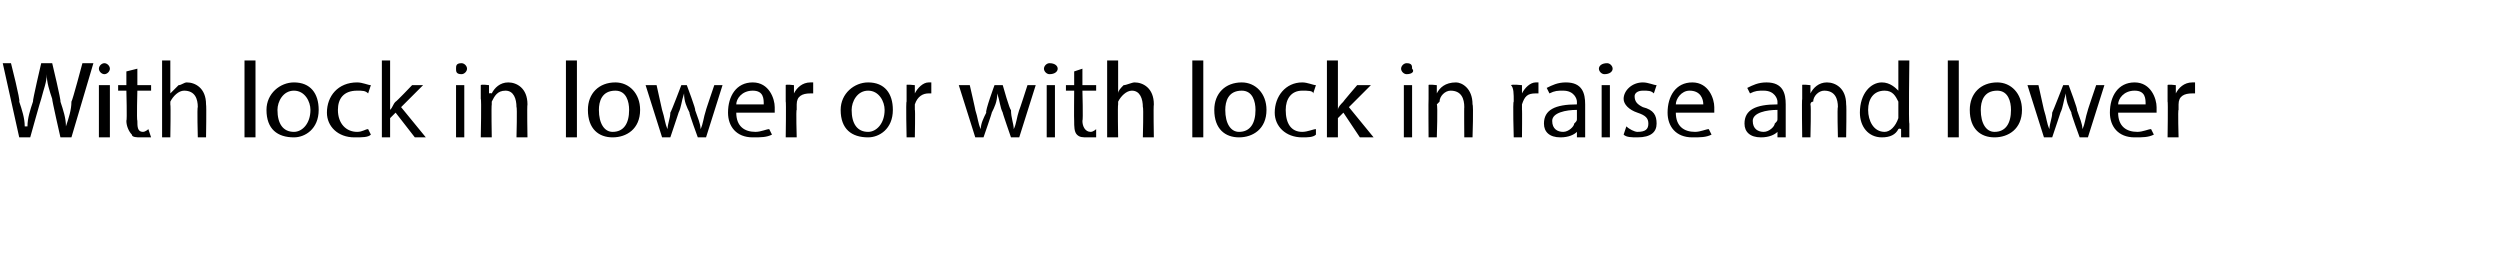 <?xml version="1.0" standalone="no"?>
<!DOCTYPE svg PUBLIC "-//W3C//DTD SVG 1.1//EN" "http://www.w3.org/Graphics/SVG/1.1/DTD/svg11.dtd">
<svg xmlns="http://www.w3.org/2000/svg" version="1.1" width="91px" height="10px" viewBox="0 -2 91 10" style="top:-2px">
  <desc>With lock in lower or with lock in raise and lower</desc>
  <defs/>
  <g id="Polygon42846">
    <path d="M 0.7 3 L 0.1 0.3 L 0.4 0.3 C 0.4 0.3 0.75 1.67 0.7 1.7 C 0.8 2 0.9 2.3 0.9 2.6 C 0.9 2.6 1 2.6 1 2.6 C 1 2.3 1.1 2 1.2 1.7 C 1.18 1.66 1.5 0.3 1.5 0.3 L 1.9 0.3 C 1.9 0.3 2.23 1.67 2.2 1.7 C 2.3 2 2.4 2.3 2.4 2.6 C 2.4 2.6 2.4 2.6 2.4 2.6 C 2.5 2.3 2.6 2 2.6 1.7 C 2.64 1.66 3 0.3 3 0.3 L 3.4 0.3 L 2.6 3 L 2.2 3 C 2.2 3 1.88 1.6 1.9 1.6 C 1.8 1.3 1.7 1 1.7 0.7 C 1.7 0.7 1.7 0.7 1.7 0.7 C 1.7 1 1.6 1.2 1.5 1.6 C 1.49 1.6 1.1 3 1.1 3 L 0.7 3 Z M 3.6 3 L 3.6 1.1 L 4 1.1 L 4 3 L 3.6 3 Z M 4 0.5 C 4 0.6 3.9 0.7 3.8 0.7 C 3.7 0.7 3.6 0.6 3.6 0.5 C 3.6 0.4 3.7 0.3 3.8 0.3 C 3.9 0.3 4 0.4 4 0.5 Z M 5 0.5 L 5 1.1 L 5.5 1.1 L 5.5 1.3 L 5 1.3 C 5 1.3 4.97 2.38 5 2.4 C 5 2.6 5 2.8 5.2 2.8 C 5.3 2.8 5.4 2.7 5.4 2.7 C 5.4 2.7 5.5 3 5.5 3 C 5.4 3 5.3 3 5.1 3 C 5 3 4.8 3 4.8 2.9 C 4.7 2.8 4.6 2.6 4.6 2.4 C 4.63 2.39 4.6 1.3 4.6 1.3 L 4.3 1.3 L 4.3 1.1 L 4.6 1.1 L 4.6 0.6 L 5 0.5 Z M 5.9 0.2 L 6.2 0.2 L 6.2 1.4 C 6.2 1.4 6.23 1.37 6.2 1.4 C 6.3 1.3 6.4 1.2 6.5 1.1 C 6.6 1.1 6.7 1 6.8 1 C 7.1 1 7.5 1.2 7.5 1.8 C 7.52 1.85 7.5 3 7.5 3 L 7.2 3 C 7.2 3 7.17 1.89 7.2 1.9 C 7.2 1.6 7.1 1.3 6.7 1.3 C 6.5 1.3 6.3 1.5 6.2 1.7 C 6.2 1.7 6.2 1.8 6.2 1.8 C 6.22 1.83 6.2 3 6.2 3 L 5.9 3 L 5.9 0.2 Z M 8.9 0.2 L 9.3 0.2 L 9.3 3 L 8.9 3 L 8.9 0.2 Z M 11.6 2 C 11.6 2.7 11.1 3 10.7 3 C 10.1 3 9.7 2.7 9.7 2 C 9.7 1.4 10.2 1 10.7 1 C 11.3 1 11.6 1.4 11.6 2 Z M 10.1 2 C 10.1 2.5 10.3 2.8 10.7 2.8 C 11 2.8 11.3 2.5 11.3 2 C 11.3 1.7 11.1 1.3 10.7 1.3 C 10.3 1.3 10.1 1.7 10.1 2 Z M 13.5 2.9 C 13.4 3 13.2 3 12.9 3 C 12.3 3 11.9 2.6 11.9 2.1 C 11.9 1.5 12.3 1 13 1 C 13.2 1 13.4 1.1 13.5 1.1 C 13.5 1.1 13.4 1.4 13.4 1.4 C 13.3 1.3 13.2 1.3 13 1.3 C 12.5 1.3 12.3 1.6 12.3 2 C 12.3 2.5 12.6 2.8 13 2.8 C 13.2 2.8 13.3 2.7 13.4 2.7 C 13.4 2.7 13.5 2.9 13.5 2.9 Z M 14.2 2 C 14.2 2 14.23 1.95 14.2 2 C 14.3 1.9 14.3 1.8 14.4 1.7 C 14.4 1.73 15 1.1 15 1.1 L 15.4 1.1 L 14.6 1.9 L 15.5 3 L 15.1 3 L 14.4 2.1 L 14.2 2.3 L 14.2 3 L 13.9 3 L 13.9 0.2 L 14.2 0.2 L 14.2 2 Z M 16.6 3 L 16.6 1.1 L 16.9 1.1 L 16.9 3 L 16.6 3 Z M 17 0.5 C 17 0.6 16.9 0.7 16.8 0.7 C 16.6 0.7 16.6 0.6 16.6 0.5 C 16.6 0.4 16.6 0.3 16.8 0.3 C 16.9 0.3 17 0.4 17 0.5 Z M 17.5 1.6 C 17.5 1.4 17.5 1.2 17.5 1.1 C 17.52 1.06 17.8 1.1 17.8 1.1 L 17.8 1.4 C 17.8 1.4 17.86 1.38 17.9 1.4 C 18 1.2 18.2 1 18.5 1 C 18.8 1 19.2 1.2 19.2 1.8 C 19.18 1.84 19.2 3 19.2 3 L 18.8 3 C 18.8 3 18.83 1.88 18.8 1.9 C 18.8 1.6 18.7 1.3 18.4 1.3 C 18.1 1.3 18 1.5 17.9 1.7 C 17.9 1.7 17.9 1.8 17.9 1.8 C 17.88 1.84 17.9 3 17.9 3 L 17.5 3 C 17.5 3 17.53 1.59 17.5 1.6 Z M 20.6 0.2 L 21 0.2 L 21 3 L 20.6 3 L 20.6 0.2 Z M 23.3 2 C 23.3 2.7 22.8 3 22.3 3 C 21.8 3 21.4 2.7 21.4 2 C 21.4 1.4 21.8 1 22.4 1 C 22.9 1 23.3 1.4 23.3 2 Z M 21.8 2 C 21.8 2.5 22 2.8 22.3 2.8 C 22.7 2.8 22.9 2.5 22.9 2 C 22.9 1.7 22.8 1.3 22.4 1.3 C 21.9 1.3 21.8 1.7 21.8 2 Z M 23.9 1.1 C 23.9 1.1 24.11 2.05 24.1 2 C 24.2 2.3 24.2 2.5 24.3 2.7 C 24.3 2.7 24.3 2.7 24.3 2.7 C 24.3 2.5 24.4 2.3 24.4 2.1 C 24.44 2.05 24.8 1.1 24.8 1.1 L 25 1.1 C 25 1.1 25.35 2.03 25.3 2 C 25.4 2.3 25.5 2.5 25.5 2.7 C 25.5 2.7 25.5 2.7 25.5 2.7 C 25.6 2.5 25.6 2.3 25.7 2 C 25.68 2.04 26 1.1 26 1.1 L 26.3 1.1 L 25.7 3 L 25.4 3 C 25.4 3 25.06 2.08 25.1 2.1 C 25 1.9 24.9 1.7 24.9 1.4 C 24.9 1.4 24.9 1.4 24.9 1.4 C 24.8 1.7 24.8 1.9 24.7 2.1 C 24.71 2.08 24.4 3 24.4 3 L 24.1 3 L 23.5 1.1 L 23.9 1.1 Z M 26.8 2.1 C 26.8 2.6 27.1 2.8 27.5 2.8 C 27.7 2.8 27.9 2.7 28 2.7 C 28 2.7 28.1 2.9 28.1 2.9 C 27.9 3 27.7 3 27.4 3 C 26.8 3 26.5 2.6 26.5 2.1 C 26.5 1.5 26.8 1 27.4 1 C 28 1 28.2 1.6 28.2 1.9 C 28.2 2 28.2 2.1 28.2 2.1 C 28.2 2.1 26.8 2.1 26.8 2.1 Z M 27.8 1.8 C 27.8 1.6 27.8 1.3 27.4 1.3 C 27 1.3 26.8 1.6 26.8 1.8 C 26.8 1.8 27.8 1.8 27.8 1.8 Z M 28.6 1.7 C 28.6 1.4 28.6 1.2 28.6 1.1 C 28.6 1.06 28.9 1.1 28.9 1.1 L 28.9 1.4 C 28.9 1.4 28.94 1.44 28.9 1.4 C 29 1.2 29.2 1 29.5 1 C 29.5 1 29.5 1 29.6 1 C 29.6 1 29.6 1.4 29.6 1.4 C 29.5 1.4 29.5 1.4 29.5 1.4 C 29.2 1.4 29 1.5 29 1.8 C 29 1.9 29 1.9 29 2 C 28.97 1.97 29 3 29 3 L 28.6 3 C 28.6 3 28.62 1.67 28.6 1.7 Z M 32.5 2 C 32.5 2.7 32 3 31.6 3 C 31 3 30.6 2.7 30.6 2 C 30.6 1.4 31.1 1 31.6 1 C 32.2 1 32.5 1.4 32.5 2 Z M 31 2 C 31 2.5 31.2 2.8 31.6 2.8 C 31.9 2.8 32.2 2.5 32.2 2 C 32.2 1.7 32 1.3 31.6 1.3 C 31.2 1.3 31 1.7 31 2 Z M 33 1.7 C 33 1.4 33 1.2 33 1.1 C 32.96 1.06 33.3 1.1 33.3 1.1 L 33.3 1.4 C 33.3 1.4 33.29 1.44 33.3 1.4 C 33.4 1.2 33.6 1 33.8 1 C 33.9 1 33.9 1 33.9 1 C 33.9 1 33.9 1.4 33.9 1.4 C 33.9 1.4 33.9 1.4 33.8 1.4 C 33.6 1.4 33.4 1.5 33.3 1.8 C 33.3 1.9 33.3 1.9 33.3 2 C 33.32 1.97 33.3 3 33.3 3 L 33 3 C 33 3 32.97 1.67 33 1.7 Z M 35.3 1.1 C 35.3 1.1 35.52 2.05 35.5 2 C 35.6 2.3 35.6 2.5 35.7 2.7 C 35.7 2.7 35.7 2.7 35.7 2.7 C 35.7 2.5 35.8 2.3 35.9 2.1 C 35.85 2.05 36.2 1.1 36.2 1.1 L 36.5 1.1 C 36.5 1.1 36.76 2.03 36.8 2 C 36.8 2.3 36.9 2.5 36.9 2.7 C 36.9 2.7 36.9 2.7 36.9 2.7 C 37 2.5 37 2.3 37.1 2 C 37.1 2.04 37.4 1.1 37.4 1.1 L 37.7 1.1 L 37.1 3 L 36.8 3 C 36.8 3 36.48 2.08 36.5 2.1 C 36.4 1.9 36.4 1.7 36.3 1.4 C 36.3 1.4 36.3 1.4 36.3 1.4 C 36.3 1.7 36.2 1.9 36.1 2.1 C 36.12 2.08 35.8 3 35.8 3 L 35.5 3 L 34.9 1.1 L 35.3 1.1 Z M 38.1 3 L 38.1 1.1 L 38.4 1.1 L 38.4 3 L 38.1 3 Z M 38.5 0.5 C 38.5 0.6 38.4 0.7 38.2 0.7 C 38.1 0.7 38 0.6 38 0.5 C 38 0.4 38.1 0.3 38.2 0.3 C 38.4 0.3 38.5 0.4 38.5 0.5 Z M 39.4 0.5 L 39.4 1.1 L 39.9 1.1 L 39.9 1.3 L 39.4 1.3 C 39.4 1.3 39.43 2.38 39.4 2.4 C 39.4 2.6 39.5 2.8 39.7 2.8 C 39.8 2.8 39.9 2.7 39.9 2.7 C 39.9 2.7 39.9 3 39.9 3 C 39.8 3 39.7 3 39.6 3 C 39.4 3 39.3 3 39.2 2.9 C 39.1 2.8 39.1 2.6 39.1 2.4 C 39.09 2.39 39.1 1.3 39.1 1.3 L 38.8 1.3 L 38.8 1.1 L 39.1 1.1 L 39.1 0.6 L 39.4 0.5 Z M 40.3 0.2 L 40.7 0.2 L 40.7 1.4 C 40.7 1.4 40.69 1.37 40.7 1.4 C 40.7 1.3 40.8 1.2 40.9 1.1 C 41 1.1 41.2 1 41.3 1 C 41.6 1 42 1.2 42 1.8 C 41.98 1.85 42 3 42 3 L 41.6 3 C 41.6 3 41.63 1.89 41.6 1.9 C 41.6 1.6 41.5 1.3 41.2 1.3 C 41 1.3 40.8 1.5 40.7 1.7 C 40.7 1.7 40.7 1.8 40.7 1.8 C 40.68 1.83 40.7 3 40.7 3 L 40.3 3 L 40.3 0.2 Z M 43.4 0.2 L 43.8 0.2 L 43.8 3 L 43.4 3 L 43.4 0.2 Z M 46.1 2 C 46.1 2.7 45.6 3 45.1 3 C 44.6 3 44.2 2.7 44.2 2 C 44.2 1.4 44.6 1 45.2 1 C 45.7 1 46.1 1.4 46.1 2 Z M 44.6 2 C 44.6 2.5 44.8 2.8 45.1 2.8 C 45.5 2.8 45.7 2.5 45.7 2 C 45.7 1.7 45.6 1.3 45.2 1.3 C 44.7 1.3 44.6 1.7 44.6 2 Z M 47.9 2.9 C 47.8 3 47.6 3 47.4 3 C 46.8 3 46.4 2.6 46.4 2.1 C 46.4 1.5 46.8 1 47.4 1 C 47.6 1 47.8 1.1 47.9 1.1 C 47.9 1.1 47.8 1.4 47.8 1.4 C 47.8 1.3 47.6 1.3 47.4 1.3 C 47 1.3 46.8 1.6 46.8 2 C 46.8 2.5 47 2.8 47.4 2.8 C 47.6 2.8 47.8 2.7 47.9 2.7 C 47.9 2.7 47.9 2.9 47.9 2.9 Z M 48.7 2 C 48.7 2 48.69 1.95 48.7 2 C 48.7 1.9 48.8 1.8 48.9 1.7 C 48.86 1.73 49.4 1.1 49.4 1.1 L 49.9 1.1 L 49.1 1.9 L 50 3 L 49.5 3 L 48.9 2.1 L 48.7 2.3 L 48.7 3 L 48.3 3 L 48.3 0.2 L 48.7 0.2 L 48.7 2 Z M 51.1 3 L 51.1 1.1 L 51.4 1.1 L 51.4 3 L 51.1 3 Z M 51.4 0.5 C 51.5 0.6 51.4 0.7 51.2 0.7 C 51.1 0.7 51 0.6 51 0.5 C 51 0.4 51.1 0.3 51.2 0.3 C 51.4 0.3 51.4 0.4 51.4 0.5 Z M 52 1.6 C 52 1.4 52 1.2 52 1.1 C 51.98 1.06 52.3 1.1 52.3 1.1 L 52.3 1.4 C 52.3 1.4 52.32 1.38 52.3 1.4 C 52.4 1.2 52.6 1 53 1 C 53.2 1 53.6 1.2 53.6 1.8 C 53.64 1.84 53.6 3 53.6 3 L 53.3 3 C 53.3 3 53.29 1.88 53.3 1.9 C 53.3 1.6 53.2 1.3 52.8 1.3 C 52.6 1.3 52.4 1.5 52.4 1.7 C 52.4 1.7 52.3 1.8 52.3 1.8 C 52.34 1.84 52.3 3 52.3 3 L 52 3 C 52 3 51.99 1.59 52 1.6 Z M 55.1 1.7 C 55.1 1.4 55.1 1.2 55 1.1 C 55.04 1.06 55.4 1.1 55.4 1.1 L 55.4 1.4 C 55.4 1.4 55.38 1.44 55.4 1.4 C 55.5 1.2 55.7 1 55.9 1 C 56 1 56 1 56 1 C 56 1 56 1.4 56 1.4 C 56 1.4 55.9 1.4 55.9 1.4 C 55.6 1.4 55.5 1.5 55.4 1.8 C 55.4 1.9 55.4 1.9 55.4 2 C 55.41 1.97 55.4 3 55.4 3 L 55.1 3 C 55.1 3 55.06 1.67 55.1 1.7 Z M 57.4 3 L 57.4 2.8 C 57.4 2.8 57.38 2.76 57.4 2.8 C 57.3 2.9 57.1 3 56.8 3 C 56.4 3 56.2 2.8 56.2 2.5 C 56.2 2 56.6 1.8 57.4 1.8 C 57.4 1.8 57.4 1.7 57.4 1.7 C 57.4 1.6 57.3 1.3 56.9 1.3 C 56.7 1.3 56.6 1.3 56.4 1.4 C 56.4 1.4 56.3 1.2 56.3 1.2 C 56.5 1.1 56.7 1 57 1 C 57.6 1 57.7 1.4 57.7 1.8 C 57.7 1.8 57.7 2.5 57.7 2.5 C 57.7 2.7 57.7 2.9 57.7 3 C 57.74 3 57.4 3 57.4 3 Z M 57.4 2 C 57 2 56.5 2.1 56.5 2.4 C 56.5 2.7 56.7 2.8 56.9 2.8 C 57.1 2.8 57.3 2.6 57.3 2.5 C 57.4 2.4 57.4 2.4 57.4 2.3 C 57.4 2.3 57.4 2 57.4 2 Z M 58.3 3 L 58.3 1.1 L 58.6 1.1 L 58.6 3 L 58.3 3 Z M 58.7 0.5 C 58.7 0.6 58.6 0.7 58.4 0.7 C 58.3 0.7 58.2 0.6 58.2 0.5 C 58.2 0.4 58.3 0.3 58.5 0.3 C 58.6 0.3 58.7 0.4 58.7 0.5 Z M 59.2 2.6 C 59.3 2.7 59.5 2.8 59.6 2.8 C 59.9 2.8 60 2.7 60 2.5 C 60 2.3 59.9 2.2 59.6 2.1 C 59.3 2 59.1 1.8 59.1 1.6 C 59.1 1.3 59.4 1 59.8 1 C 60 1 60.2 1.1 60.3 1.1 C 60.3 1.1 60.2 1.4 60.2 1.4 C 60.1 1.3 60 1.3 59.8 1.3 C 59.6 1.3 59.5 1.4 59.5 1.5 C 59.5 1.7 59.6 1.8 59.8 1.9 C 60.2 2 60.3 2.2 60.3 2.5 C 60.3 2.8 60.1 3 59.6 3 C 59.4 3 59.2 3 59.1 2.9 C 59.1 2.9 59.2 2.6 59.2 2.6 Z M 61 2.1 C 61 2.6 61.3 2.8 61.7 2.8 C 61.9 2.8 62.1 2.7 62.2 2.7 C 62.2 2.7 62.3 2.9 62.3 2.9 C 62.1 3 61.9 3 61.6 3 C 61 3 60.7 2.6 60.7 2.1 C 60.7 1.5 61 1 61.6 1 C 62.2 1 62.4 1.6 62.4 1.9 C 62.4 2 62.4 2.1 62.4 2.1 C 62.4 2.1 61 2.1 61 2.1 Z M 62 1.8 C 62 1.6 61.9 1.3 61.5 1.3 C 61.2 1.3 61 1.6 61 1.8 C 61 1.8 62 1.8 62 1.8 Z M 64.7 3 L 64.7 2.8 C 64.7 2.8 64.68 2.76 64.7 2.8 C 64.6 2.9 64.4 3 64.1 3 C 63.7 3 63.5 2.8 63.5 2.5 C 63.5 2 63.9 1.8 64.7 1.8 C 64.7 1.8 64.7 1.7 64.7 1.7 C 64.7 1.6 64.6 1.3 64.2 1.3 C 64 1.3 63.9 1.3 63.7 1.4 C 63.7 1.4 63.6 1.2 63.6 1.2 C 63.8 1.1 64 1 64.3 1 C 64.9 1 65 1.4 65 1.8 C 65 1.8 65 2.5 65 2.5 C 65 2.7 65 2.9 65 3 C 65.04 3 64.7 3 64.7 3 Z M 64.7 2 C 64.3 2 63.8 2.1 63.8 2.4 C 63.8 2.7 64 2.8 64.2 2.8 C 64.4 2.8 64.6 2.6 64.6 2.5 C 64.7 2.4 64.7 2.4 64.7 2.3 C 64.7 2.3 64.7 2 64.7 2 Z M 65.6 1.6 C 65.6 1.4 65.6 1.2 65.6 1.1 C 65.56 1.06 65.9 1.1 65.9 1.1 L 65.9 1.4 C 65.9 1.4 65.9 1.38 65.9 1.4 C 66 1.2 66.2 1 66.5 1 C 66.8 1 67.2 1.2 67.2 1.8 C 67.22 1.84 67.2 3 67.2 3 L 66.9 3 C 66.9 3 66.87 1.88 66.9 1.9 C 66.9 1.6 66.8 1.3 66.4 1.3 C 66.2 1.3 66 1.5 66 1.7 C 65.9 1.7 65.9 1.8 65.9 1.8 C 65.93 1.84 65.9 3 65.9 3 L 65.6 3 C 65.6 3 65.58 1.59 65.6 1.6 Z M 69.5 0.2 C 69.5 0.2 69.47 2.5 69.5 2.5 C 69.5 2.7 69.5 2.9 69.5 3 C 69.48 3 69.2 3 69.2 3 L 69.2 2.7 C 69.2 2.7 69.14 2.66 69.1 2.7 C 69 2.9 68.8 3 68.5 3 C 68 3 67.7 2.6 67.7 2.1 C 67.7 1.4 68.1 1 68.5 1 C 68.8 1 69 1.2 69.1 1.3 C 69.11 1.32 69.1 1.3 69.1 1.3 L 69.1 0.2 L 69.5 0.2 Z M 69.1 1.9 C 69.1 1.8 69.1 1.7 69.1 1.7 C 69 1.5 68.9 1.3 68.6 1.3 C 68.2 1.3 68 1.6 68 2 C 68 2.4 68.2 2.8 68.6 2.8 C 68.8 2.8 69 2.6 69.1 2.3 C 69.1 2.3 69.1 2.2 69.1 2.2 C 69.1 2.2 69.1 1.9 69.1 1.9 Z M 70.9 0.2 L 71.3 0.2 L 71.3 3 L 70.9 3 L 70.9 0.2 Z M 73.6 2 C 73.6 2.7 73.1 3 72.6 3 C 72.1 3 71.7 2.7 71.7 2 C 71.7 1.4 72.1 1 72.7 1 C 73.2 1 73.6 1.4 73.6 2 Z M 72.1 2 C 72.1 2.5 72.3 2.8 72.6 2.8 C 73 2.8 73.2 2.5 73.2 2 C 73.2 1.7 73.1 1.3 72.7 1.3 C 72.2 1.3 72.1 1.7 72.1 2 Z M 74.2 1.1 C 74.2 1.1 74.41 2.05 74.4 2 C 74.5 2.3 74.5 2.5 74.6 2.7 C 74.6 2.7 74.6 2.7 74.6 2.7 C 74.6 2.5 74.7 2.3 74.7 2.1 C 74.73 2.05 75.1 1.1 75.1 1.1 L 75.3 1.1 C 75.3 1.1 75.65 2.03 75.6 2 C 75.7 2.3 75.8 2.5 75.8 2.7 C 75.8 2.7 75.8 2.7 75.8 2.7 C 75.9 2.5 75.9 2.3 76 2 C 75.98 2.04 76.3 1.1 76.3 1.1 L 76.6 1.1 L 76 3 L 75.7 3 C 75.7 3 75.36 2.08 75.4 2.1 C 75.3 1.9 75.2 1.7 75.2 1.4 C 75.2 1.4 75.2 1.4 75.2 1.4 C 75.1 1.7 75.1 1.9 75 2.1 C 75.01 2.08 74.7 3 74.7 3 L 74.4 3 L 73.8 1.1 L 74.2 1.1 Z M 77.1 2.1 C 77.1 2.6 77.4 2.8 77.8 2.8 C 78 2.8 78.2 2.7 78.3 2.7 C 78.3 2.7 78.4 2.9 78.4 2.9 C 78.2 3 78 3 77.7 3 C 77.1 3 76.8 2.6 76.8 2.1 C 76.8 1.5 77.1 1 77.7 1 C 78.3 1 78.5 1.6 78.5 1.9 C 78.5 2 78.5 2.1 78.5 2.1 C 78.5 2.1 77.1 2.1 77.1 2.1 Z M 78.1 1.8 C 78.1 1.6 78.1 1.3 77.7 1.3 C 77.3 1.3 77.1 1.6 77.1 1.8 C 77.1 1.8 78.1 1.8 78.1 1.8 Z M 78.9 1.7 C 78.9 1.4 78.9 1.2 78.9 1.1 C 78.9 1.06 79.2 1.1 79.2 1.1 L 79.2 1.4 C 79.2 1.4 79.24 1.44 79.2 1.4 C 79.3 1.2 79.5 1 79.8 1 C 79.8 1 79.8 1 79.9 1 C 79.9 1 79.9 1.4 79.9 1.4 C 79.8 1.4 79.8 1.4 79.8 1.4 C 79.5 1.4 79.3 1.5 79.3 1.8 C 79.3 1.9 79.3 1.9 79.3 2 C 79.27 1.97 79.3 3 79.3 3 L 78.9 3 C 78.9 3 78.92 1.67 78.9 1.7 Z " stroke="none" fill="#000"/>
  </g>
</svg>